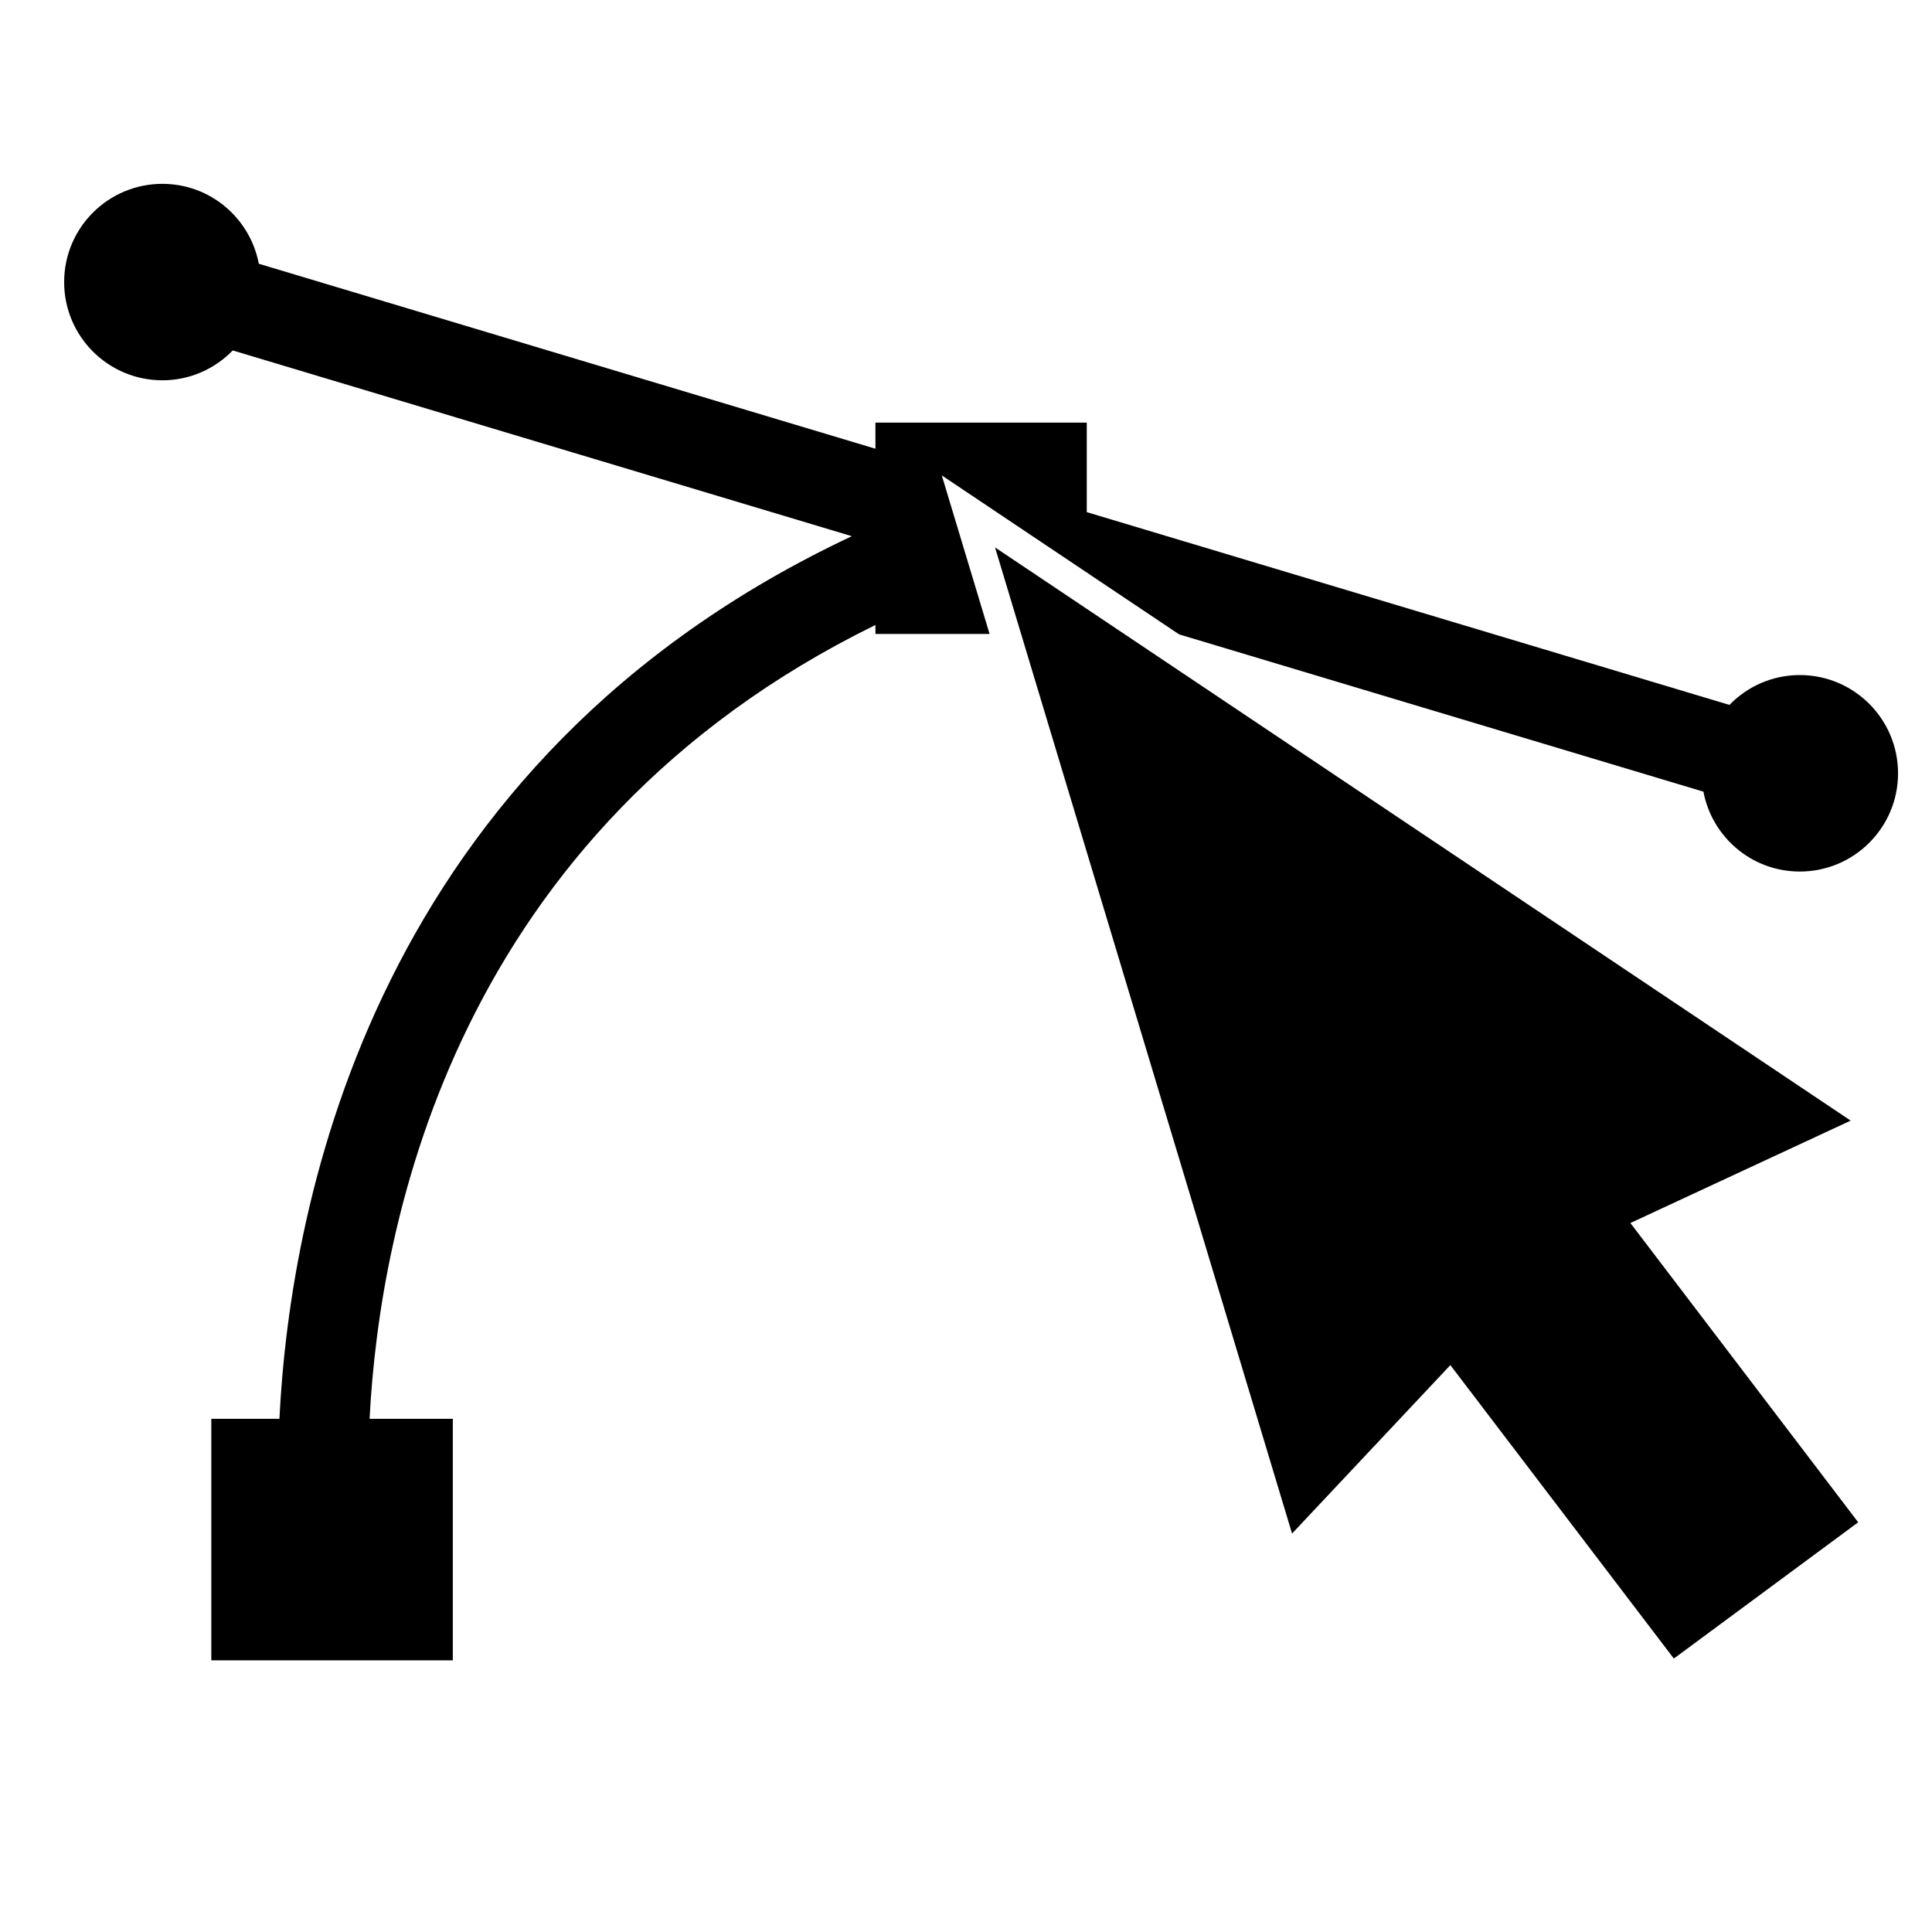 <?xml version="1.0" encoding="utf-8"?>
<!-- Generator: Adobe Illustrator 17.0.2, SVG Export Plug-In . SVG Version: 6.00 Build 0)  -->
<!DOCTYPE svg PUBLIC "-//W3C//DTD SVG 1.1//EN" "http://www.w3.org/Graphics/SVG/1.1/DTD/svg11.dtd">
<svg version="1.1" id="Capa_1" xmlns="http://www.w3.org/2000/svg" xmlns:xlink="http://www.w3.org/1999/xlink" x="0px" y="0px"
	 width="64px" height="64px" viewBox="0 0 64 64" enable-background="new 0 0 64 64" xml:space="preserve">
<g>
	<path d="M59.621,22.362c-0.916,0-1.74,0.381-2.331,0.989L36,16.965V14h-7v0.865L8.573,8.737C8.287,7.231,6.969,6.09,5.379,6.09
		c-1.797,0-3.254,1.457-3.254,3.254c0,1.797,1.457,3.254,3.254,3.254c0.915,0,1.74-0.381,2.331-0.989l20.508,6.153
		C12.411,25.192,9.615,39.76,9.256,47H7v8h8v-8h-2.757C12.577,40.494,15.08,27.533,29,20.703V21h3.781l-0.509-1.69l-0.11-0.365
		l-0.158-0.523l-0.6-1.991l-0.205-0.682l0.721,0.483l0.121,0.081l1.476,0.989L36,18.965l3.059,2.049l17.369,5.211
		c0.285,1.506,1.604,2.646,3.193,2.646c1.797,0,3.254-1.457,3.254-3.254C62.875,23.82,61.418,22.362,59.621,22.362z"/>
	<polygon points="61.306,37.122 36,20.169 35.805,20.038 32.962,18.134 33.31,19.29 33.825,21 42.801,50.801 48.045,45.221 
		55.448,54.942 61.555,50.428 54.009,40.514 	"/>
</g>
</svg>
